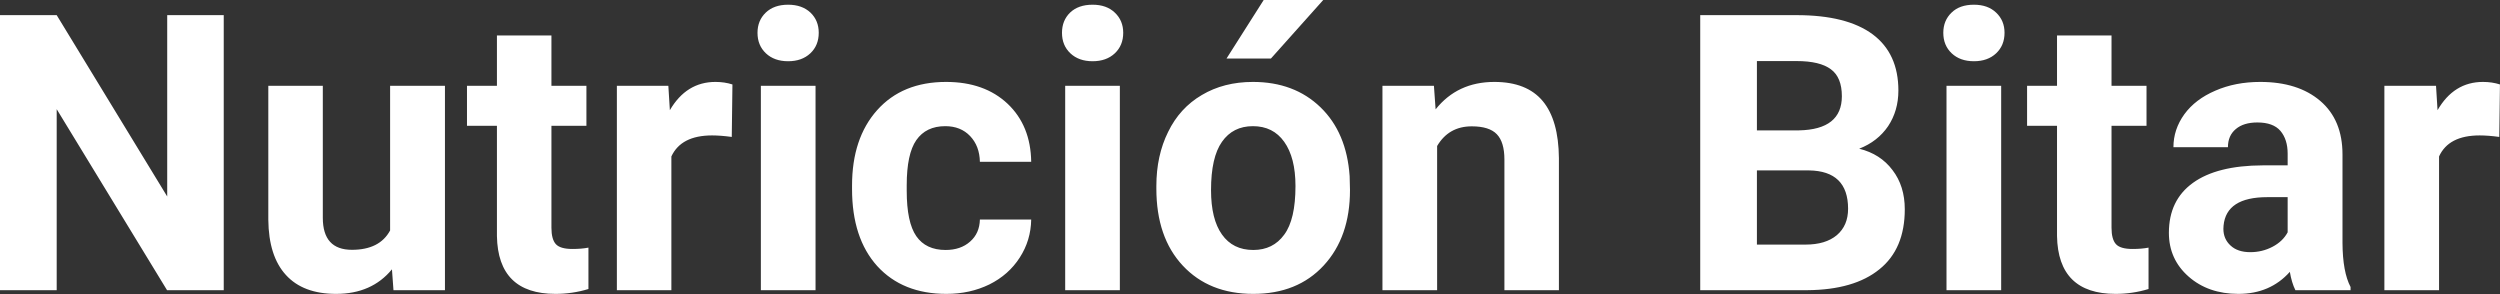 <?xml version="1.0" encoding="UTF-8" standalone="yes"?>
<svg xmlns="http://www.w3.org/2000/svg" width="100%" height="100%" viewBox="0 0 148.613 17.475" fill="#FFFFFF">
  <rect x="0" y="0" width="148.613" height="17.475" fill="#333333" stroke="none"/>
  <path d="M13.30 0.90L13.30 17.25L9.93 17.25L3.37 6.49L3.37 17.25L0 17.25L0 0.90L3.37 0.90L9.94 11.68L9.94 0.90L13.30 0.90ZM23.39 17.25L23.30 16.01Q22.10 17.47 19.98 17.47L19.98 17.47Q18.02 17.47 17.00 16.35Q15.97 15.23 15.95 13.06L15.95 13.06L15.95 5.10L19.19 5.10L19.19 12.95Q19.19 14.85 20.92 14.85L20.92 14.85Q22.57 14.85 23.19 13.70L23.19 13.70L23.19 5.10L26.45 5.10L26.45 17.25L23.39 17.25ZM29.54 2.11L32.78 2.11L32.78 5.10L34.86 5.10L34.86 7.48L32.78 7.48L32.78 13.54Q32.78 14.22 33.04 14.51Q33.30 14.80 34.03 14.80L34.03 14.80Q34.57 14.80 34.98 14.72L34.98 14.72L34.98 17.18Q34.03 17.47 33.02 17.47L33.02 17.47Q29.60 17.47 29.54 14.03L29.54 14.03L29.54 7.48L27.76 7.48L27.76 5.10L29.54 5.10L29.54 2.11ZM43.54 5.02L43.50 8.14Q42.83 8.05 42.33 8.05L42.33 8.05Q40.49 8.05 39.91 9.30L39.91 9.30L39.91 17.25L36.67 17.25L36.67 5.10L39.73 5.10L39.82 6.55Q40.80 4.87 42.53 4.87L42.53 4.87Q43.07 4.87 43.54 5.02L43.54 5.02ZM48.48 5.10L48.48 17.25L45.23 17.25L45.23 5.10L48.48 5.10ZM45.03 1.95L45.03 1.95Q45.03 1.22 45.52 0.75Q46.01 0.28 46.85 0.28L46.85 0.28Q47.68 0.28 48.18 0.75Q48.67 1.22 48.67 1.95L48.67 1.95Q48.67 2.70 48.17 3.17Q47.67 3.64 46.85 3.64Q46.03 3.64 45.53 3.17Q45.03 2.70 45.03 1.95ZM56.21 14.86L56.21 14.86Q57.11 14.86 57.67 14.36Q58.23 13.87 58.25 13.05L58.25 13.05L61.30 13.05Q61.28 14.29 60.62 15.31Q59.96 16.34 58.81 16.91Q57.66 17.47 56.26 17.47L56.26 17.47Q53.66 17.47 52.15 15.82Q50.65 14.16 50.65 11.24L50.65 11.24L50.65 11.03Q50.65 8.22 52.14 6.55Q53.64 4.87 56.24 4.87L56.24 4.87Q58.52 4.87 59.90 6.17Q61.27 7.47 61.30 9.62L61.30 9.62L58.25 9.62Q58.23 8.68 57.67 8.09Q57.11 7.50 56.19 7.50L56.19 7.50Q55.05 7.50 54.47 8.33Q53.90 9.15 53.90 11.01L53.90 11.01L53.90 11.34Q53.90 13.22 54.47 14.04Q55.04 14.86 56.21 14.86ZM66.57 5.10L66.57 17.25L63.32 17.25L63.32 5.10L66.57 5.10ZM63.13 1.95L63.13 1.95Q63.13 1.22 63.61 0.75Q64.10 0.28 64.95 0.28L64.95 0.28Q65.78 0.28 66.27 0.75Q66.77 1.22 66.77 1.95L66.77 1.95Q66.77 2.70 66.27 3.17Q65.77 3.64 64.95 3.64Q64.13 3.64 63.63 3.17Q63.13 2.70 63.13 1.95ZM68.74 11.21L68.74 11.06Q68.74 9.25 69.44 7.84Q70.13 6.42 71.44 5.65Q72.75 4.87 74.48 4.87L74.48 4.87Q76.94 4.87 78.50 6.38Q80.05 7.88 80.23 10.47L80.23 10.47L80.25 11.30Q80.25 14.09 78.69 15.78Q77.13 17.47 74.50 17.47Q71.88 17.47 70.31 15.79Q68.74 14.11 68.74 11.21L68.74 11.21ZM71.99 11.30L71.99 11.30Q71.99 13.03 72.64 13.94Q73.29 14.86 74.50 14.86L74.50 14.86Q75.68 14.86 76.34 13.95Q77.01 13.05 77.01 11.06L77.01 11.06Q77.01 9.37 76.34 8.43Q75.68 7.50 74.48 7.50L74.48 7.50Q73.29 7.50 72.64 8.43Q71.99 9.35 71.99 11.30ZM72.91 3.48L75.12 0L78.66 0L75.55 3.48L72.91 3.48ZM82.18 5.10L85.24 5.10L85.34 6.50Q86.64 4.87 88.83 4.87L88.83 4.87Q90.76 4.87 91.71 6.01Q92.65 7.14 92.67 9.40L92.67 9.40L92.67 17.25L89.43 17.25L89.43 9.48Q89.43 8.45 88.98 7.98Q88.53 7.51 87.49 7.51L87.49 7.51Q86.12 7.51 85.43 8.68L85.43 8.68L85.43 17.25L82.18 17.25L82.18 5.10ZM107.43 17.25L101.07 17.25L101.07 0.90L106.80 0.90Q109.78 0.90 111.32 2.04Q112.85 3.18 112.85 5.38L112.85 5.38Q112.85 6.58 112.24 7.50Q111.62 8.41 110.52 8.84L110.52 8.84Q111.78 9.15 112.50 10.11Q113.23 11.06 113.23 12.44L113.23 12.44Q113.23 14.80 111.72 16.01Q110.22 17.23 107.43 17.25L107.43 17.25ZM107.53 10.13L104.44 10.13L104.44 14.54L107.33 14.54Q108.52 14.54 109.19 13.98Q109.86 13.41 109.86 12.41L109.86 12.41Q109.86 10.16 107.53 10.13L107.53 10.13ZM104.44 3.63L104.44 7.75L106.94 7.75Q109.49 7.70 109.49 5.72L109.49 5.72Q109.49 4.60 108.84 4.12Q108.19 3.63 106.80 3.63L106.80 3.63L104.44 3.63ZM118.96 5.10L118.96 17.25L115.71 17.25L115.71 5.10L118.96 5.10ZM115.52 1.95L115.52 1.95Q115.52 1.22 116.01 0.75Q116.49 0.28 117.34 0.28L117.34 0.28Q118.17 0.28 118.66 0.75Q119.16 1.22 119.16 1.95L119.16 1.95Q119.16 2.70 118.66 3.17Q118.16 3.64 117.34 3.64Q116.52 3.64 116.02 3.17Q115.52 2.70 115.52 1.95ZM122.28 2.11L125.52 2.11L125.52 5.10L127.60 5.10L127.60 7.48L125.52 7.48L125.52 13.54Q125.52 14.22 125.78 14.51Q126.04 14.80 126.77 14.80L126.77 14.80Q127.31 14.80 127.72 14.72L127.72 14.72L127.72 17.18Q126.77 17.47 125.76 17.47L125.76 17.47Q122.34 17.47 122.28 14.03L122.28 14.03L122.28 7.48L120.50 7.48L120.50 5.10L122.28 5.10L122.28 2.11ZM139.73 17.25L136.45 17.25Q136.23 16.81 136.12 16.16L136.12 16.16Q134.95 17.47 133.06 17.47L133.06 17.47Q131.27 17.47 130.10 16.44Q128.93 15.41 128.93 13.84L128.93 13.84Q128.93 11.90 130.36 10.87Q131.79 9.84 134.50 9.83L134.50 9.83L135.99 9.83L135.99 9.13Q135.99 8.29 135.56 7.78Q135.13 7.28 134.19 7.28L134.19 7.28Q133.37 7.28 132.91 7.67Q132.44 8.06 132.44 8.75L132.44 8.75L129.20 8.75Q129.20 7.69 129.85 6.79Q130.50 5.90 131.69 5.39Q132.88 4.87 134.36 4.87L134.36 4.87Q136.61 4.87 137.93 6.00Q139.25 7.13 139.25 9.18L139.25 9.18L139.25 14.44Q139.26 16.17 139.73 17.06L139.73 17.06L139.73 17.25ZM133.77 14.99L133.77 14.99Q134.48 14.99 135.09 14.67Q135.70 14.35 135.99 13.81L135.99 13.81L135.99 11.72L134.78 11.72Q132.34 11.72 132.18 13.41L132.18 13.41L132.17 13.60Q132.17 14.21 132.60 14.60Q133.02 14.99 133.77 14.99ZM148.61 5.02L148.57 8.14Q147.91 8.05 147.40 8.05L147.40 8.05Q145.56 8.05 144.99 9.30L144.99 9.30L144.99 17.25L141.74 17.25L141.74 5.10L144.81 5.10L144.90 6.55Q145.87 4.87 147.60 4.87L147.60 4.87Q148.14 4.87 148.61 5.02L148.61 5.02Z" preserveAspectRatio="none"/>
</svg>